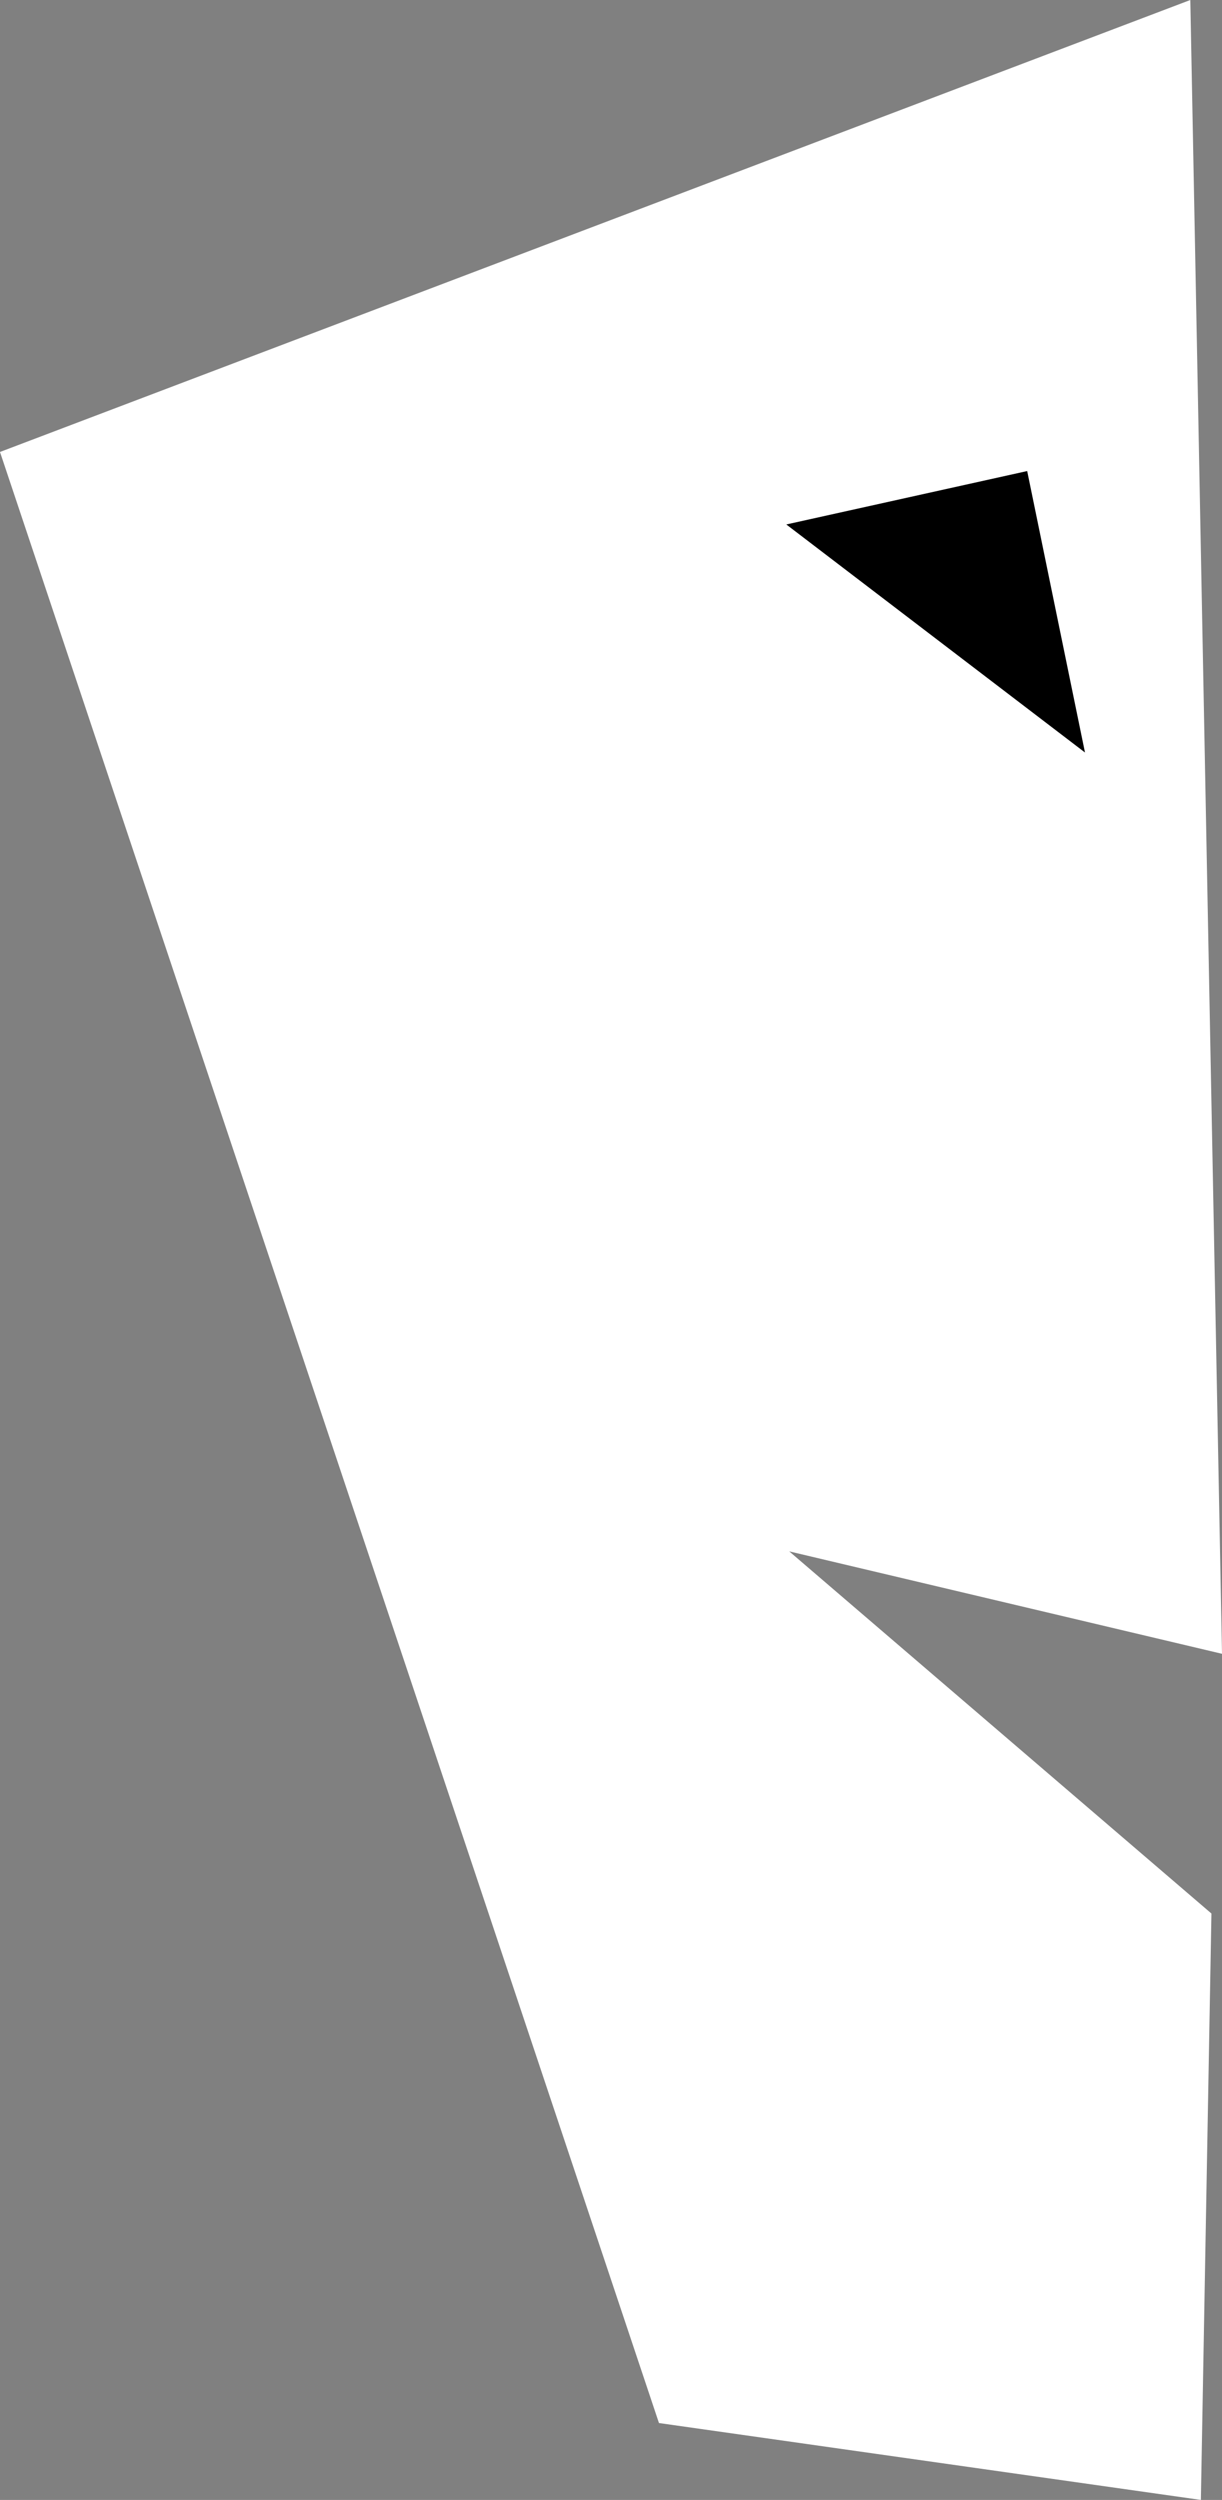 <?xml version="1.0" encoding="UTF-8"?> <svg xmlns="http://www.w3.org/2000/svg" viewBox="0 0 41.65 85.18"><rect x="0" y="0" width="41.65" height="85.18" fill="#808080" stroke="none"/><defs><style>.cls-1{fill:#fff;}</style></defs><title>маска-2</title><g id="Слой_2" data-name="Слой 2"><g id="Слой_1-2" data-name="Слой 1"><polygon class="cls-1" points="0 15.4 40.57 0 41.65 56.35 26.9 52.86 41.29 65.2 40.93 85.18 22.46 82.56 0 15.4"></polygon><polygon points="35.01 16.05 26.8 17.87 36.98 25.64 35.01 16.05"></polygon></g></g></svg> 